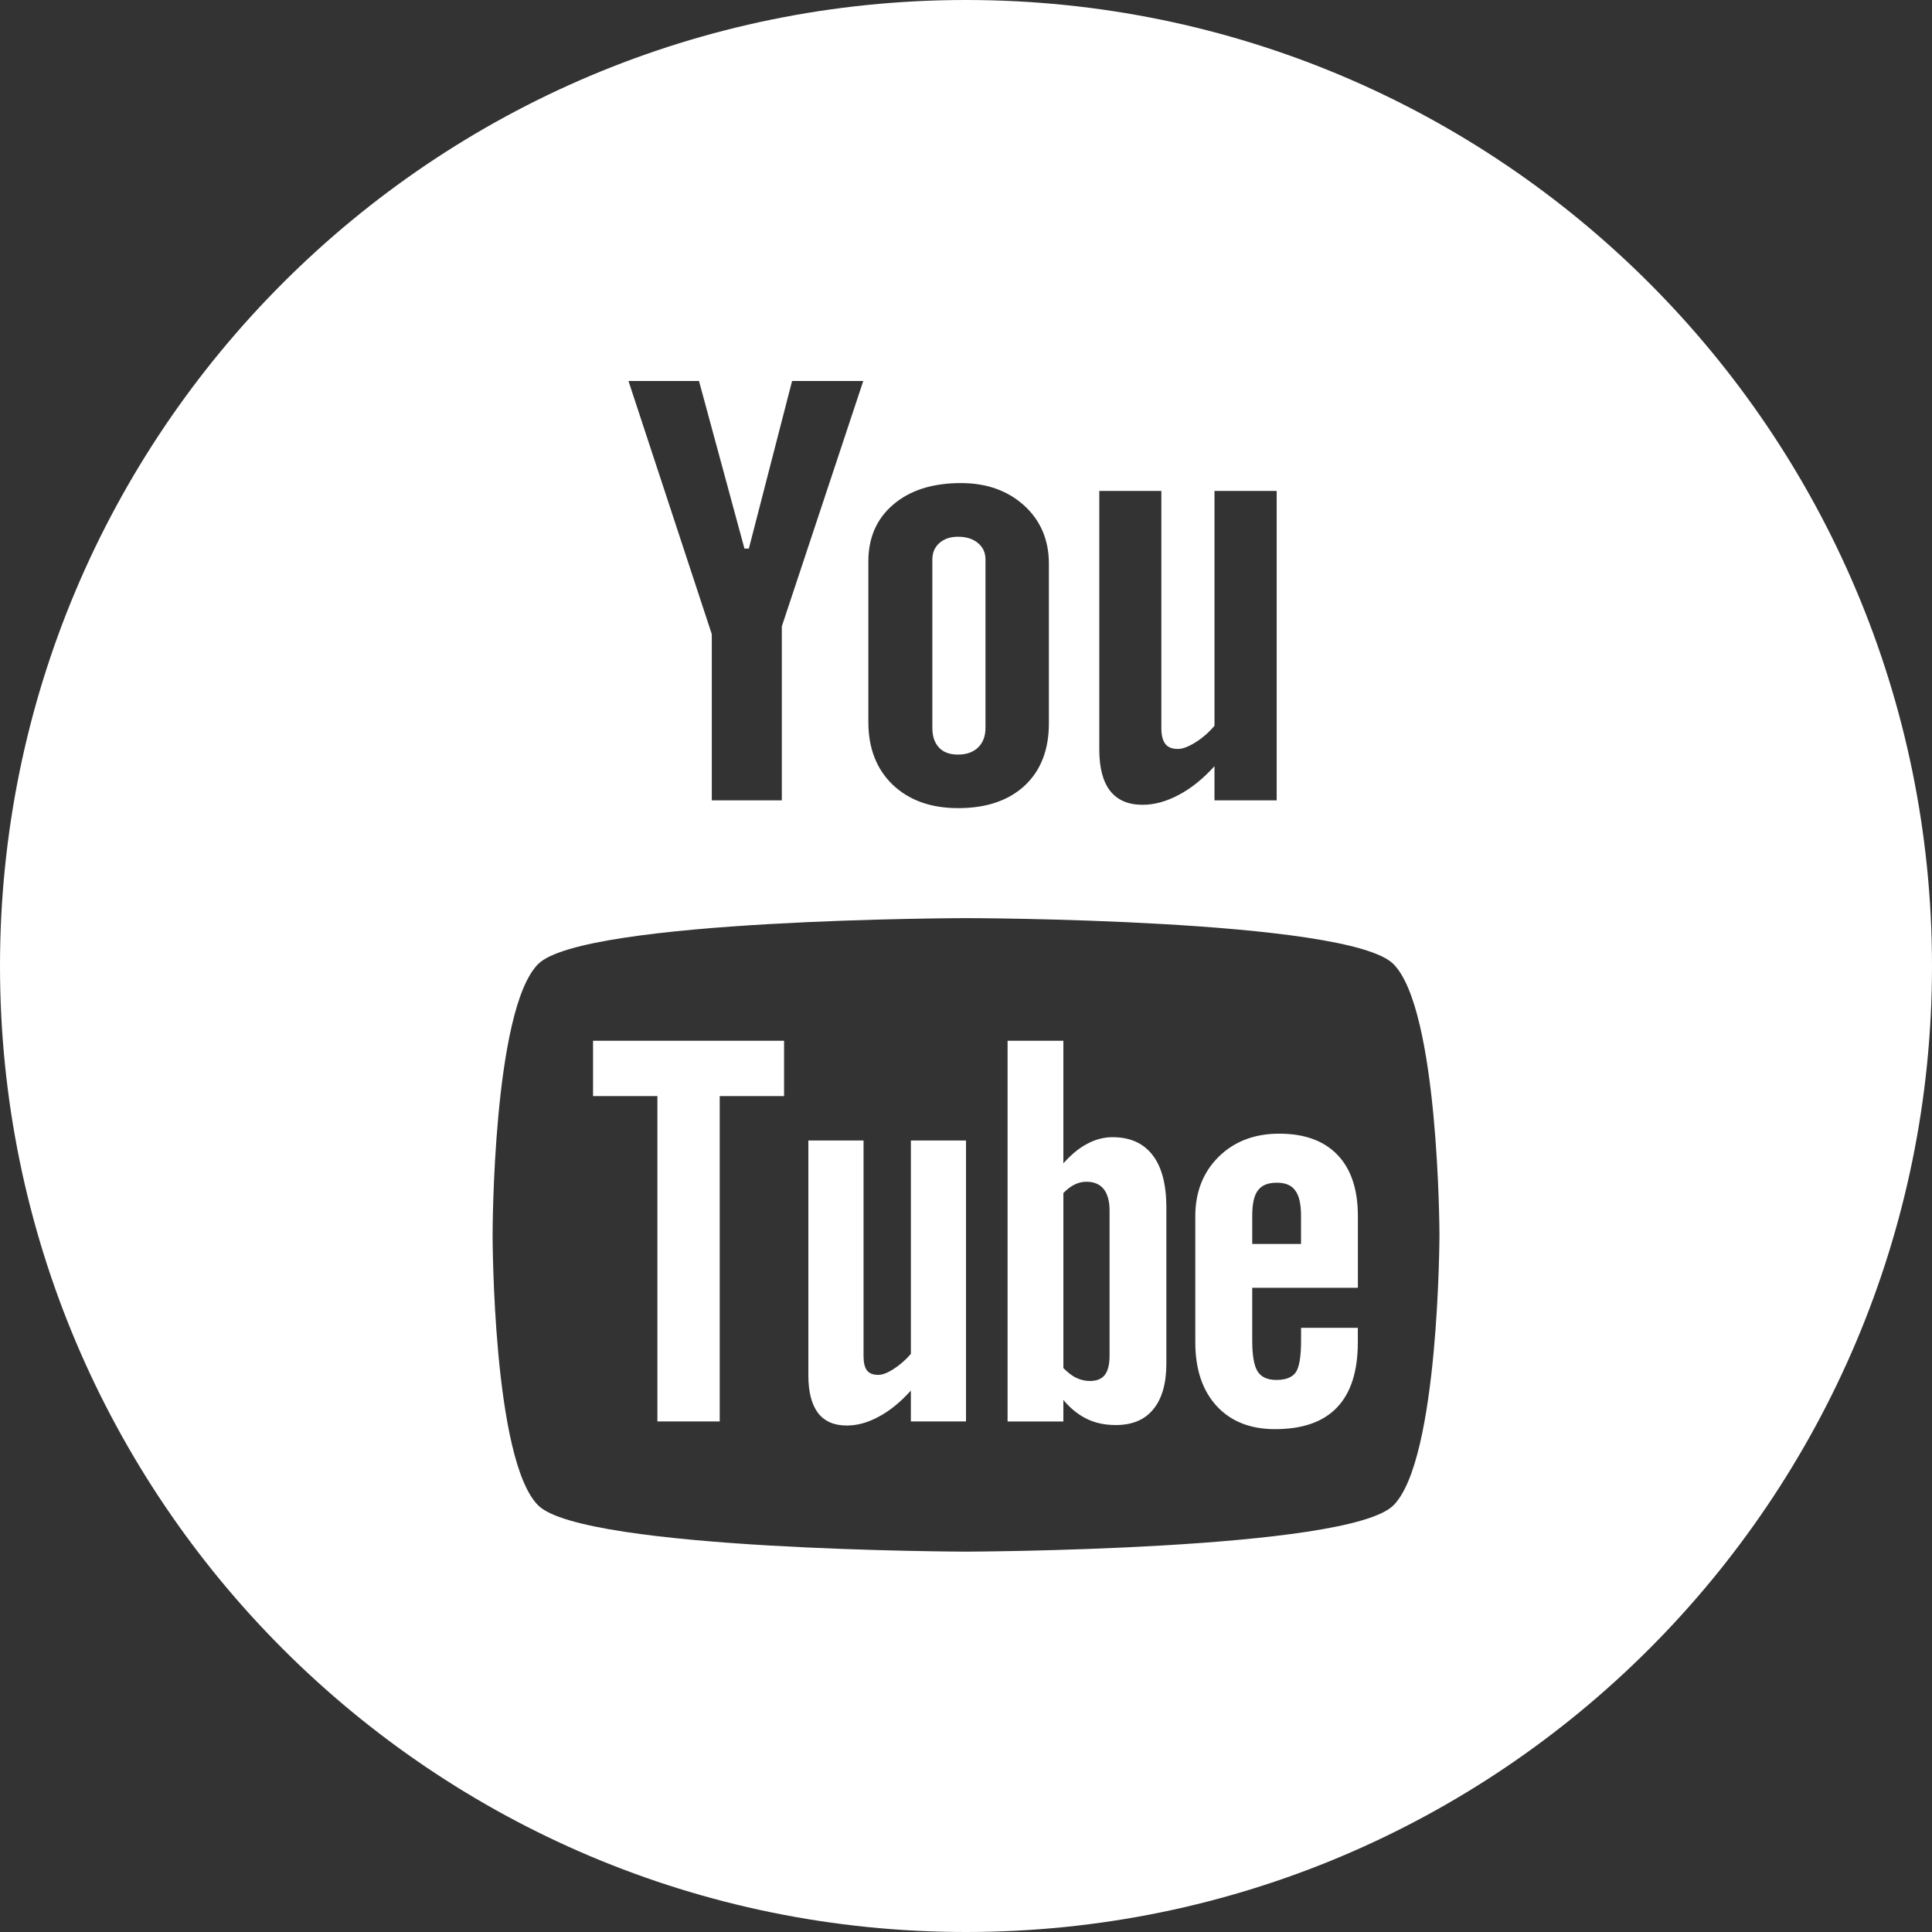 <?xml version="1.0" encoding="UTF-8"?>
<!DOCTYPE svg PUBLIC "-//W3C//DTD SVG 1.1//EN" "http://www.w3.org/Graphics/SVG/1.1/DTD/svg11.dtd">
<!-- Creator: CorelDRAW 2018 (64-Bit) -->
<svg xmlns="http://www.w3.org/2000/svg" xml:space="preserve" width="112.087mm" height="112.087mm" version="1.1" style="shape-rendering:geometricPrecision; text-rendering:geometricPrecision; image-rendering:optimizeQuality; fill-rule:evenodd; clip-rule:evenodd"
viewBox="0 0 1980.82 1980.82"
 xmlns:xlink="http://www.w3.org/1999/xlink">
 <rect x="0" y="0" width="1980.82" height="1980.82" fill="#333333" stroke="none"/>
 <defs>
  <style type="text/css">
   <![CDATA[
    .fil0 {fill:white}
   ]]>
  </style>
 </defs>
 <g id="Слой_x0020_1">
  <path class="fil0" d="M990.41 0c-547.02,0 -990.41,443.4 -990.41,990.41 0,546.96 443.4,990.41 990.41,990.41 547.02,0 990.41,-443.46 990.41,-990.41 0,-547.02 -443.4,-990.41 -990.41,-990.41zm-0.19 941.33c0,-0.06 391.89,0.56 438.38,47.04 46.67,46.55 47.23,276.2 47.23,277.5 0,0 -0.37,230.89 -47.23,277.56 -46.55,46.36 -438.38,47.42 -438.38,47.42 0,0 -391.83,-0.99 -438.44,-47.42 -46.67,-46.55 -46.73,-275.83 -46.73,-277.56 0,-1.3 0.12,-230.95 46.73,-277.5 46.61,-46.42 438.44,-47.04 438.44,-47.04zm401.98 379.02l0 -73.41c0,-27.3 -6.93,-48.22 -20.8,-62.77 -13.93,-14.55 -33.86,-21.85 -59.8,-21.85 -25.38,0 -45.99,7.86 -62.02,23.58 -15.97,15.72 -24.08,36.15 -24.08,61.03l0 129.31c0,27.79 7.43,49.58 21.91,65.31 14.55,15.84 34.6,23.71 59.92,23.71 28.17,0 49.4,-7.43 63.51,-22.28 14.3,-15.04 21.29,-37.26 21.29,-66.79l0 -14.8 -58.19 0 0 13.12c0,17.02 -1.98,27.92 -5.69,32.87 -3.71,4.95 -10.28,7.43 -19.69,7.43 -9.04,0 -15.35,-2.85 -19.19,-8.73 -3.65,-5.88 -5.51,-16.4 -5.51,-31.57l0 -54.16 108.33 0zm-108.33 -44.94l0 -29.09c0,-12.07 1.92,-20.74 5.82,-25.81 3.96,-5.38 10.46,-7.92 19.44,-7.92 8.6,0 14.98,2.54 18.76,7.92 3.96,5.08 6.01,13.74 6.01,25.81l0 29.09 -50.02 0zm-102.2 -91.18c-9.41,-12.19 -23.09,-18.32 -41.04,-18.32 -8.79,0 -17.45,2.23 -26.12,6.87 -8.54,4.52 -16.59,11.27 -24.27,19.99l0 -125.72 -57.2 0 0 390.35 57.2 0 0 -22.1c7.37,8.91 15.54,15.29 24.2,19.5 8.6,4.21 18.45,6.25 29.59,6.25 16.77,0 29.71,-5.32 38.5,-16.28 8.91,-10.89 13.31,-26.49 13.31,-46.86l0 -159.83c0,-23.58 -4.64,-41.6 -14.17,-53.85zm-44.07 205.7c0,9.28 -1.73,15.78 -4.95,19.81 -3.22,4.15 -8.3,6.13 -15.23,6.13 -4.83,0 -9.28,-1.05 -13.68,-3.09 -4.4,-1.98 -8.91,-5.57 -13.49,-10.15l0 -179.45c3.84,-3.96 7.74,-6.93 11.7,-8.79 3.9,-1.92 7.92,-2.79 12.01,-2.79 7.61,0 13.56,2.48 17.64,7.49 3.96,5.01 6.01,12.44 6.01,22.1l0 148.75zm-203.72 67.41l0 -31.63c-10.52,11.7 -21.36,20.61 -32.74,26.68 -11.33,6.19 -22.28,9.16 -32.87,9.16 -13.12,0 -22.84,-4.21 -29.59,-12.87 -6.5,-8.6 -9.9,-21.36 -9.9,-38.56l0 -240.79 56.58 0 0 220.86c0,6.87 1.18,11.76 3.47,14.86 2.48,3.1 6.38,4.58 11.64,4.58 4.15,0 9.47,-1.98 15.85,-6.13 6.37,-4.09 12.19,-9.16 17.58,-15.41l0 -218.76 56.52 0 0 288.02 -56.52 0 0 0zm-195.98 -333.58l0 333.58 -63.88 0 0 -333.58 -65.99 0 0 -56.7 195.85 0 0 56.7 -65.99 0zm571.03 -303.19l-63.76 0 0 -35.04c-11.64,12.88 -23.89,22.78 -36.65,29.46 -12.69,6.75 -25.01,10.15 -36.95,10.15 -14.86,0 -25.88,-4.77 -33.3,-14.18 -7.43,-9.47 -11.2,-23.58 -11.2,-42.52l0 -265.12 63.63 0 0 243.21c0,7.49 1.49,12.94 4.15,16.28 2.6,3.41 6.99,5.08 12.94,5.08 4.64,0 10.58,-2.23 17.77,-6.68 7.12,-4.46 13.74,-10.15 19.62,-17.09l0 -240.79 63.76 0 0 317.24 0 0zm-258.81 -302.2c-16.9,-15.35 -38.56,-23.09 -64.93,-23.09 -28.91,0 -52.06,7.3 -69.14,21.85 -17.21,14.55 -25.81,34.11 -25.75,58.74l0 164.41c0,26.99 8.42,48.41 25.07,64.38 16.78,15.91 39.12,23.89 66.98,23.89 29.03,0 51.69,-7.74 68.34,-23.15 16.47,-15.48 24.7,-36.71 24.7,-63.82l0 -163.91c-0.06,-24.14 -8.48,-43.95 -25.26,-59.3zm-39.74 227.98c0,8.42 -2.54,15.1 -7.61,20.06 -5.14,4.83 -11.95,7.24 -20.55,7.24 -8.48,0 -14.98,-2.35 -19.44,-7.12 -4.52,-4.83 -6.87,-11.51 -6.87,-20.18l0 -172.83c0,-6.93 2.48,-12.57 7.3,-16.84 4.89,-4.27 11.2,-6.38 19,-6.38 8.36,0 15.16,2.1 20.37,6.38 5.2,4.27 7.8,9.9 7.8,16.84l0 172.83zm-293.72 -355.74l-72.3 0 85.42 259.61 0 170.35 71.8 0 0 -178.4 83.5 -251.56 -72.98 0 -44.32 171.84 -4.52 0 -46.61 -171.84z"/>
 </g>
</svg>
